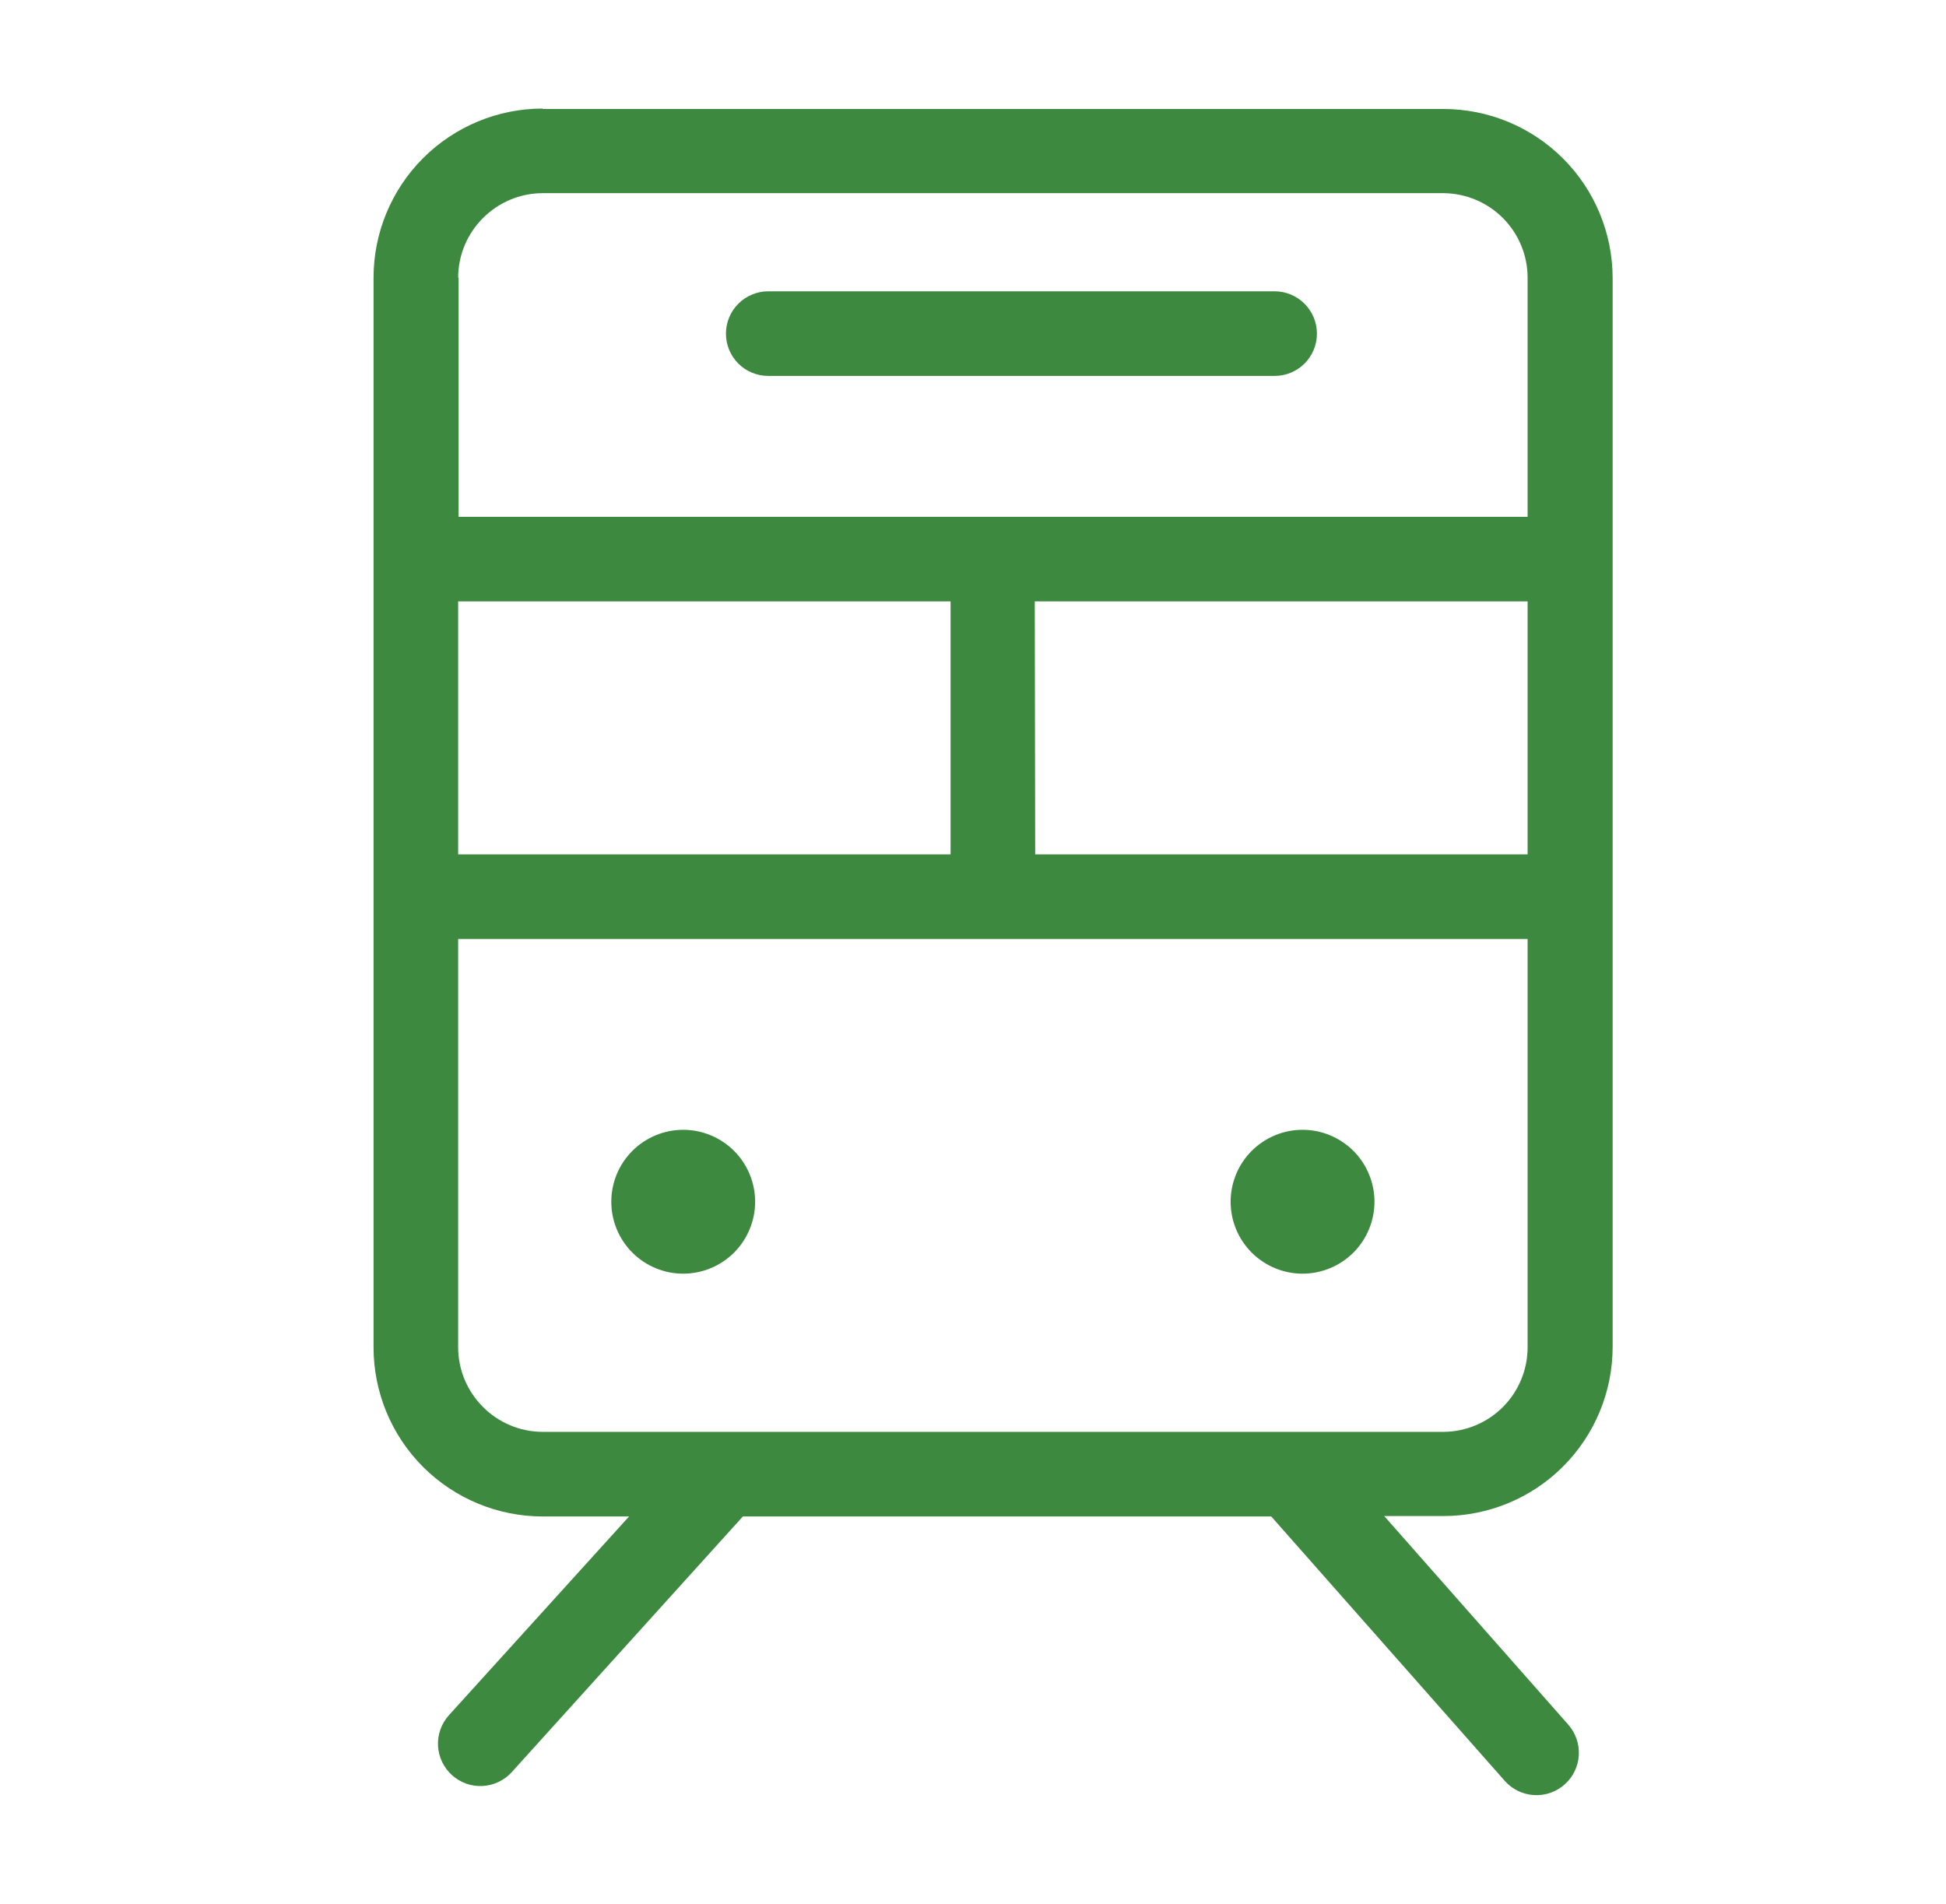 <svg width="46" height="45" viewBox="0 0 46 45" fill="none" xmlns="http://www.w3.org/2000/svg">
<path d="M18.16 6.886C17.895 6.886 17.64 6.992 17.453 7.179C17.265 7.367 17.16 7.621 17.16 7.886C17.16 8.152 17.265 8.406 17.453 8.594C17.64 8.781 17.895 8.886 18.16 8.886H30.13C30.395 8.886 30.649 8.781 30.837 8.594C31.024 8.406 31.13 8.152 31.13 7.886C31.13 7.621 31.024 7.367 30.837 7.179C30.649 6.992 30.395 6.886 30.13 6.886H18.15H18.16ZM16.15 30.107C16.373 30.107 16.594 30.062 16.8 29.977C17.006 29.892 17.194 29.766 17.352 29.609C17.51 29.451 17.635 29.263 17.72 29.057C17.806 28.851 17.85 28.63 17.85 28.407C17.85 28.183 17.806 27.962 17.72 27.756C17.635 27.55 17.51 27.362 17.352 27.204C17.194 27.047 17.006 26.921 16.8 26.836C16.594 26.75 16.373 26.706 16.15 26.706C15.699 26.706 15.266 26.886 14.948 27.204C14.629 27.523 14.45 27.956 14.45 28.407C14.45 28.857 14.629 29.29 14.948 29.609C15.266 29.927 15.699 30.107 16.15 30.107ZM30.79 30.107C31.013 30.107 31.234 30.062 31.44 29.977C31.646 29.892 31.834 29.766 31.992 29.609C32.15 29.451 32.275 29.263 32.36 29.057C32.446 28.851 32.49 28.63 32.49 28.407C32.49 28.183 32.446 27.962 32.36 27.756C32.275 27.55 32.15 27.362 31.992 27.204C31.834 27.047 31.646 26.921 31.44 26.836C31.234 26.75 31.013 26.706 30.79 26.706C30.339 26.706 29.907 26.886 29.588 27.204C29.269 27.523 29.09 27.956 29.09 28.407C29.09 28.857 29.269 29.29 29.588 29.609C29.907 29.927 30.339 30.107 30.79 30.107Z" fill="#3D8940"/>
<path fill-rule="evenodd" clip-rule="evenodd" d="M12.83 2.566C11.769 2.566 10.752 2.988 10.001 3.738C9.251 4.488 8.83 5.506 8.83 6.566V31.846C8.83 32.907 9.251 33.925 10.001 34.675C10.752 35.425 11.769 35.846 12.83 35.846H14.87L10.61 40.546C10.522 40.644 10.454 40.758 10.41 40.883C10.366 41.007 10.347 41.138 10.354 41.269C10.361 41.401 10.394 41.53 10.451 41.648C10.508 41.767 10.587 41.873 10.685 41.961C10.783 42.049 10.897 42.117 11.021 42.161C11.145 42.205 11.277 42.224 11.408 42.217C11.539 42.21 11.668 42.177 11.787 42.12C11.905 42.064 12.012 41.984 12.1 41.886L17.56 35.846H30.05L35.57 42.096C35.746 42.295 35.994 42.416 36.26 42.432C36.525 42.448 36.786 42.358 36.985 42.181C37.184 42.005 37.304 41.757 37.32 41.492C37.336 41.226 37.246 40.965 37.07 40.766L32.72 35.836H34.12C35.181 35.836 36.198 35.415 36.948 34.665C37.698 33.915 38.12 32.897 38.12 31.836V6.566C38.117 5.507 37.695 4.492 36.945 3.744C36.195 2.996 35.179 2.576 34.12 2.576H12.82L12.83 2.566ZM10.83 6.566C10.83 5.466 11.73 4.566 12.83 4.566H34.13C34.657 4.572 35.16 4.785 35.531 5.159C35.902 5.534 36.11 6.039 36.11 6.566V12.216H10.84V6.556L10.83 6.566ZM10.83 14.216V20.196H22.47V14.216H10.84H10.83ZM10.83 22.196V31.846C10.83 32.946 11.73 33.846 12.83 33.846H34.13C34.657 33.841 35.16 33.628 35.531 33.254C35.902 32.879 36.11 32.373 36.11 31.846V22.196H10.84H10.83ZM36.11 20.196V14.216H24.46L24.47 20.196H36.11Z" fill="#3D8940"/>
</svg>
